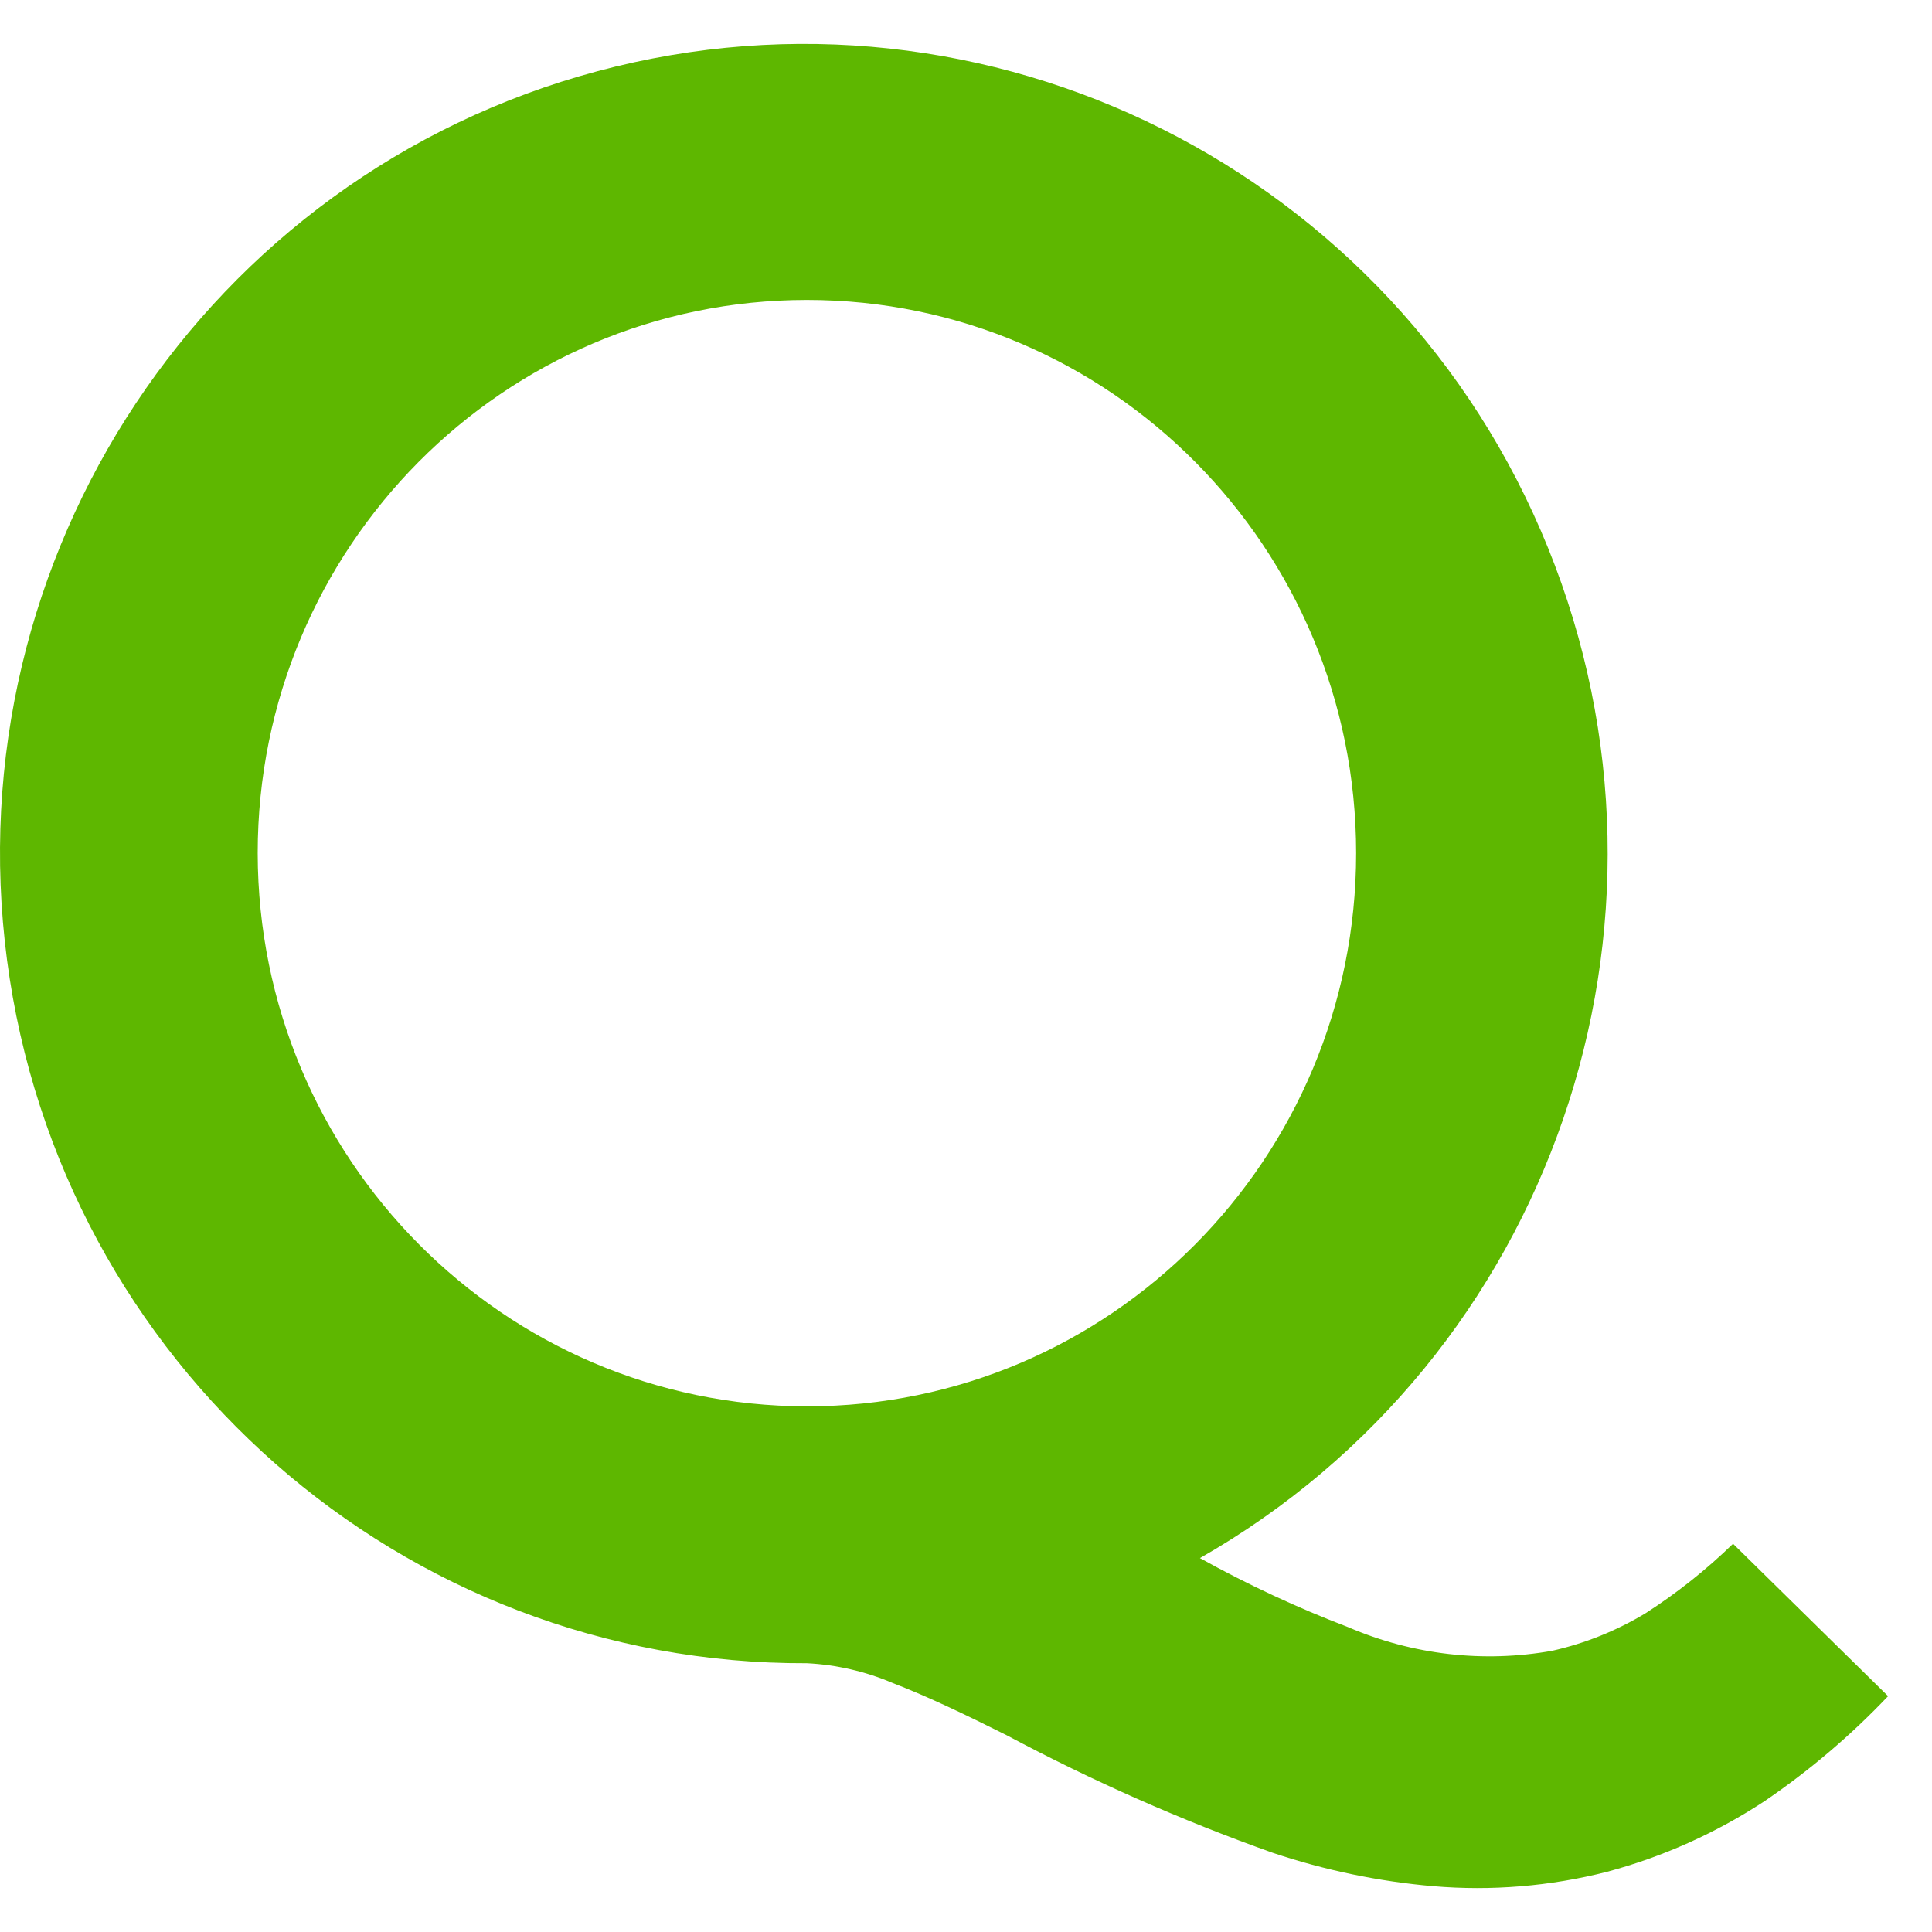 <svg xmlns="http://www.w3.org/2000/svg" width="44" height="44" viewBox="0 0 44 44">
  <path fill="#5EB700" d="M37.48,36.738 C36.821,37.137 36.103,37.426 35.353,37.595 C33.786,37.875 32.173,37.689 30.71,37.06 C29.547,36.616 28.417,36.089 27.328,35.485 C35.339,30.914 38.733,21.061 35.254,12.474 C31.775,3.888 22.506,-0.76 13.608,1.621 C4.709,4.001 -1.049,12.669 0.16,21.863 C1.369,31.057 9.17,37.915 18.377,37.879 C19.049,37.913 19.709,38.065 20.329,38.329 C21.137,38.64 22.015,39.063 22.924,39.518 C24.877,40.56 26.903,41.456 28.987,42.197 C30.171,42.593 31.397,42.849 32.64,42.957 C33.966,43.07 35.302,42.959 36.592,42.631 C37.866,42.291 39.077,41.748 40.181,41.024 C41.203,40.329 42.148,39.526 43,38.629 L39.469,35.158 C38.86,35.75 38.193,36.279 37.48,36.738 Z M5.869,19.43 C5.869,12.472 11.469,6.831 18.377,6.831 C25.285,6.831 30.885,12.472 30.885,19.43 C30.885,26.389 25.285,32.029 18.377,32.029 C11.473,32.021 5.878,26.385 5.869,19.43 L5.869,19.43 Z"/>
</svg>
